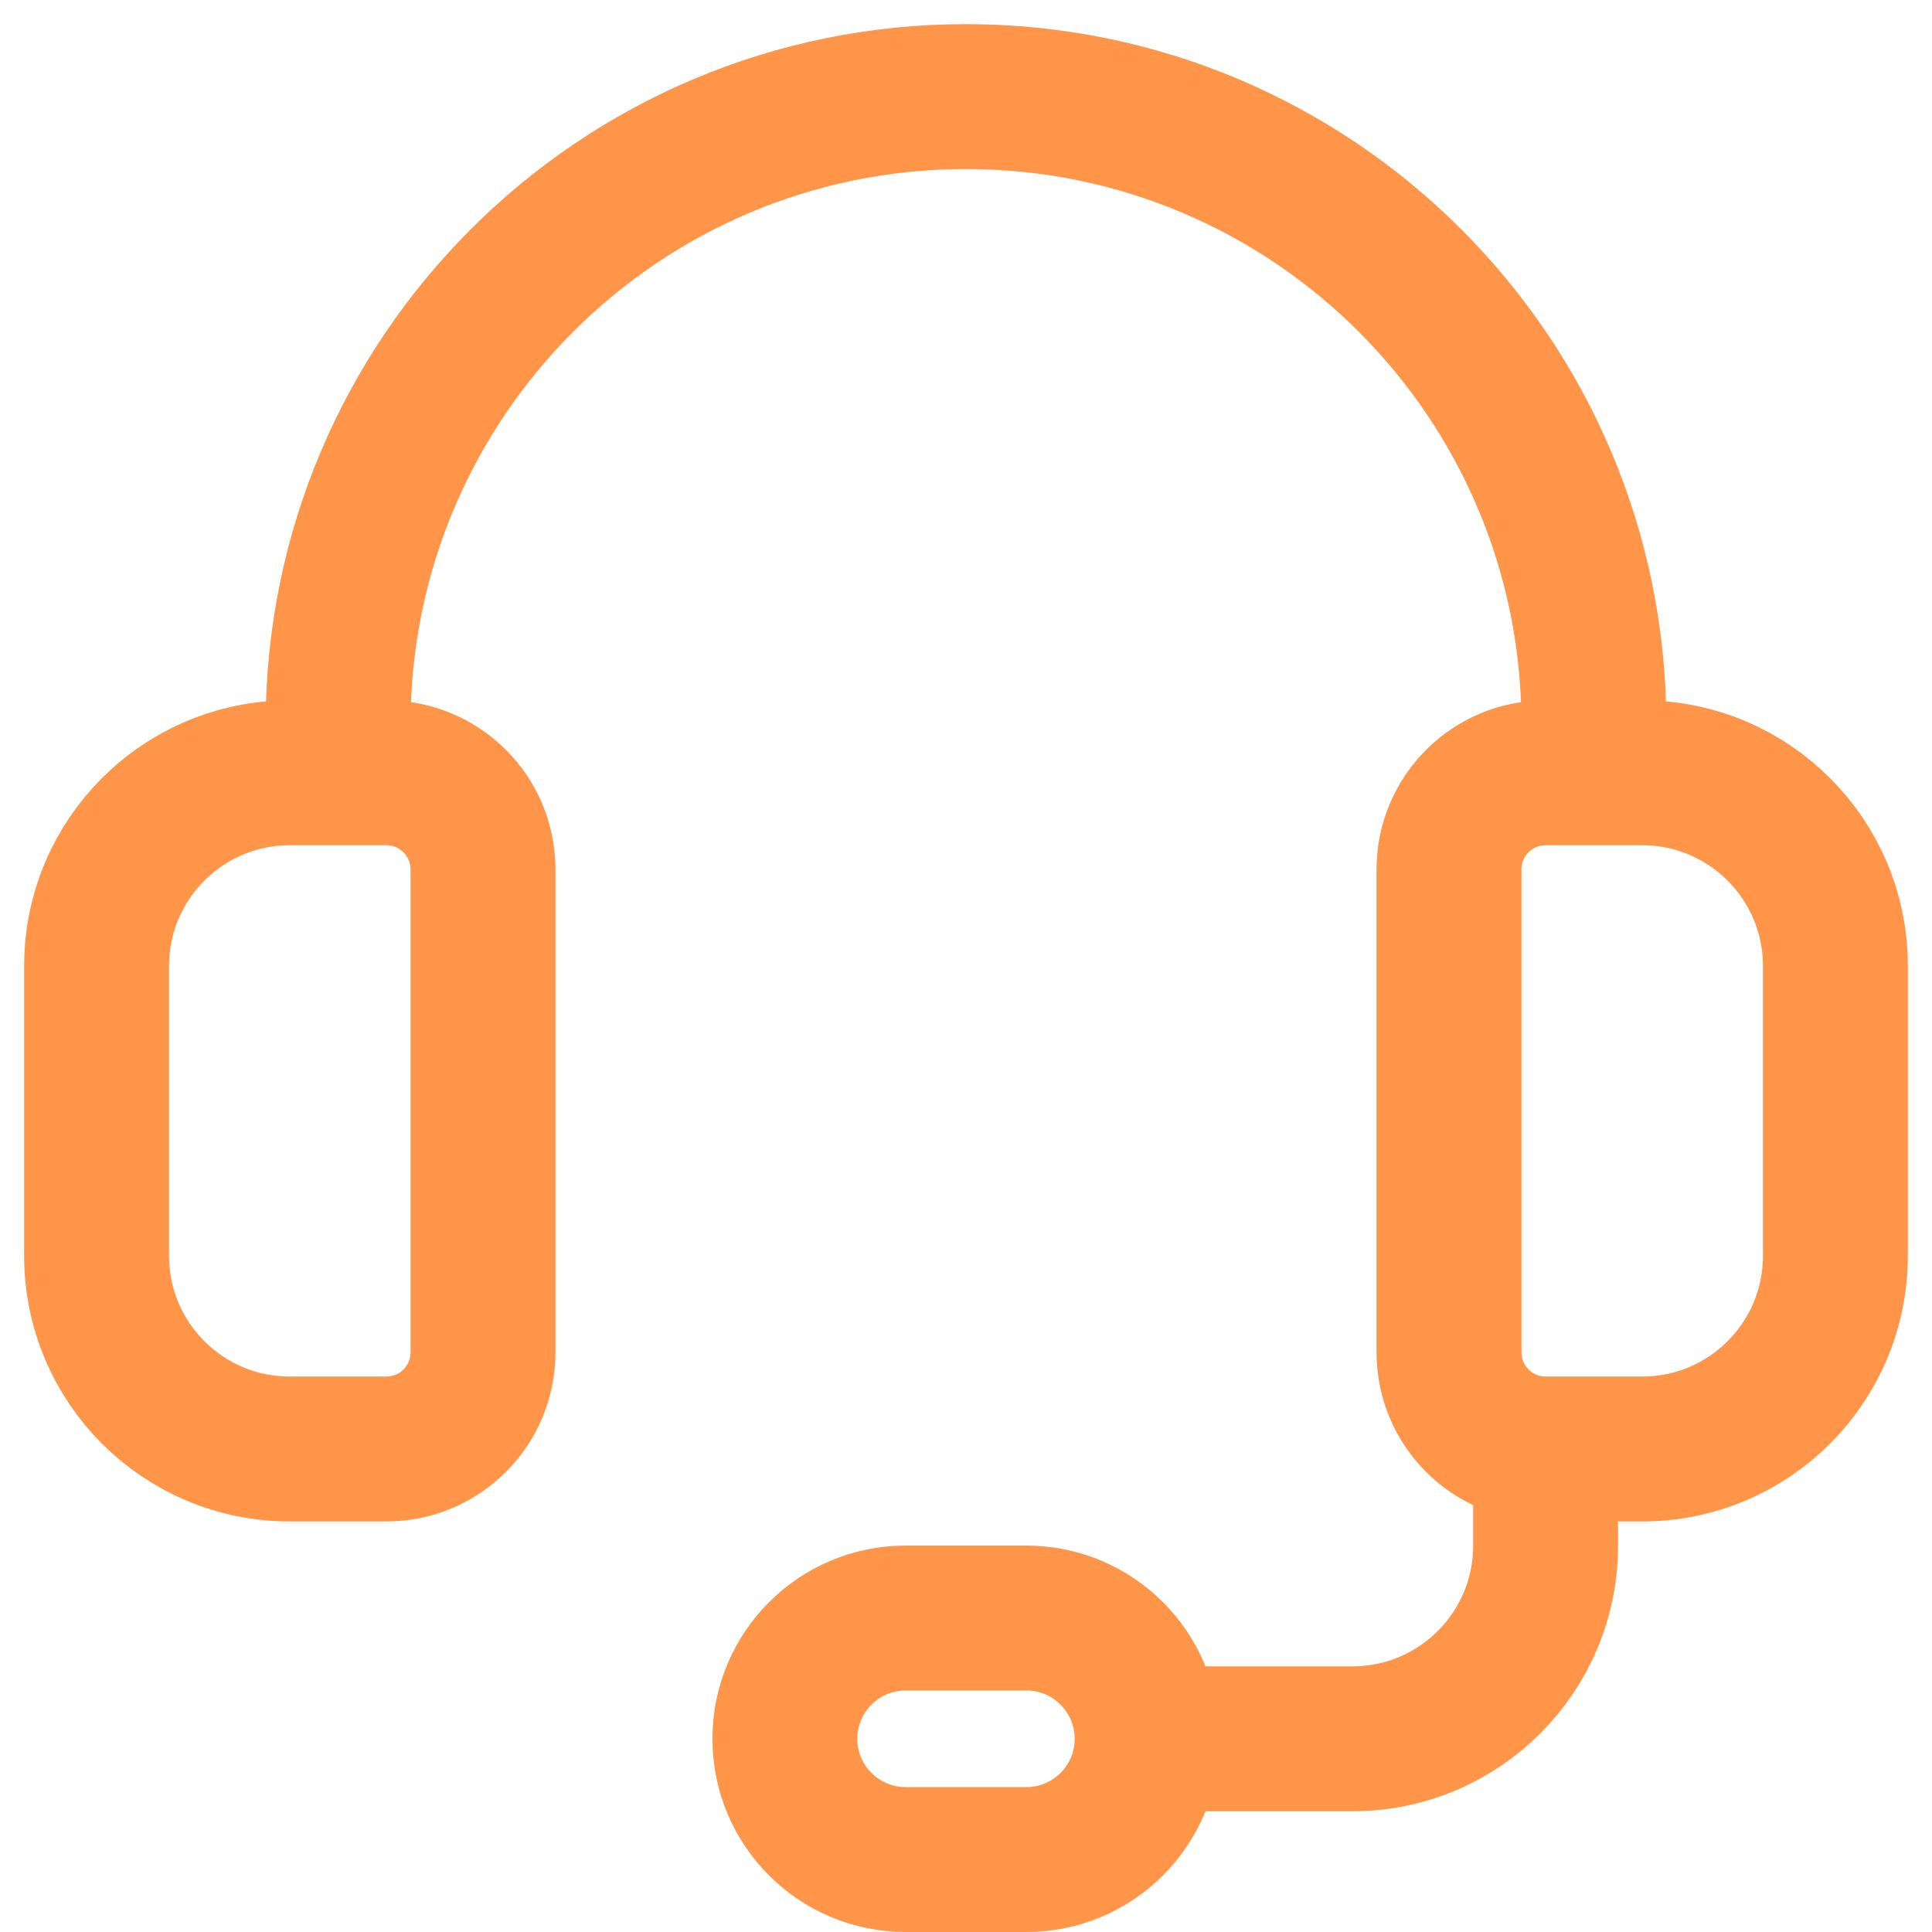 <svg width="20" height="20" viewBox="0 0 20 20" fill="none" xmlns="http://www.w3.org/2000/svg">
<path d="M16 15H17C18.105 15 19 14.105 19 13V10C19 8.895 18.105 8 17 8H16C15.448 8 15 8.448 15 9V14C15 14.552 15.448 15 16 15ZM16 15V16C16 17.105 15.105 18 14 18H11.875M16.5 8V7.5C16.5 3.91 13.59 1 10 1C6.41 1 3.5 3.91 3.5 7.5V8M11.875 18C11.875 17.31 11.315 16.75 10.625 16.75H9.375C8.685 16.75 8.125 17.31 8.125 18C8.125 18.69 8.685 19.25 9.375 19.25H10.625C11.315 19.25 11.875 18.69 11.875 18ZM4 15H3C1.895 15 1 14.105 1 13V10C1 8.895 1.895 8 3 8H4C4.552 8 5 8.448 5 9V14C5 14.552 4.552 15 4 15Z" stroke="#FF9549" stroke-width="1.5" stroke-linecap="round" stroke-linejoin="round"/>
</svg>

